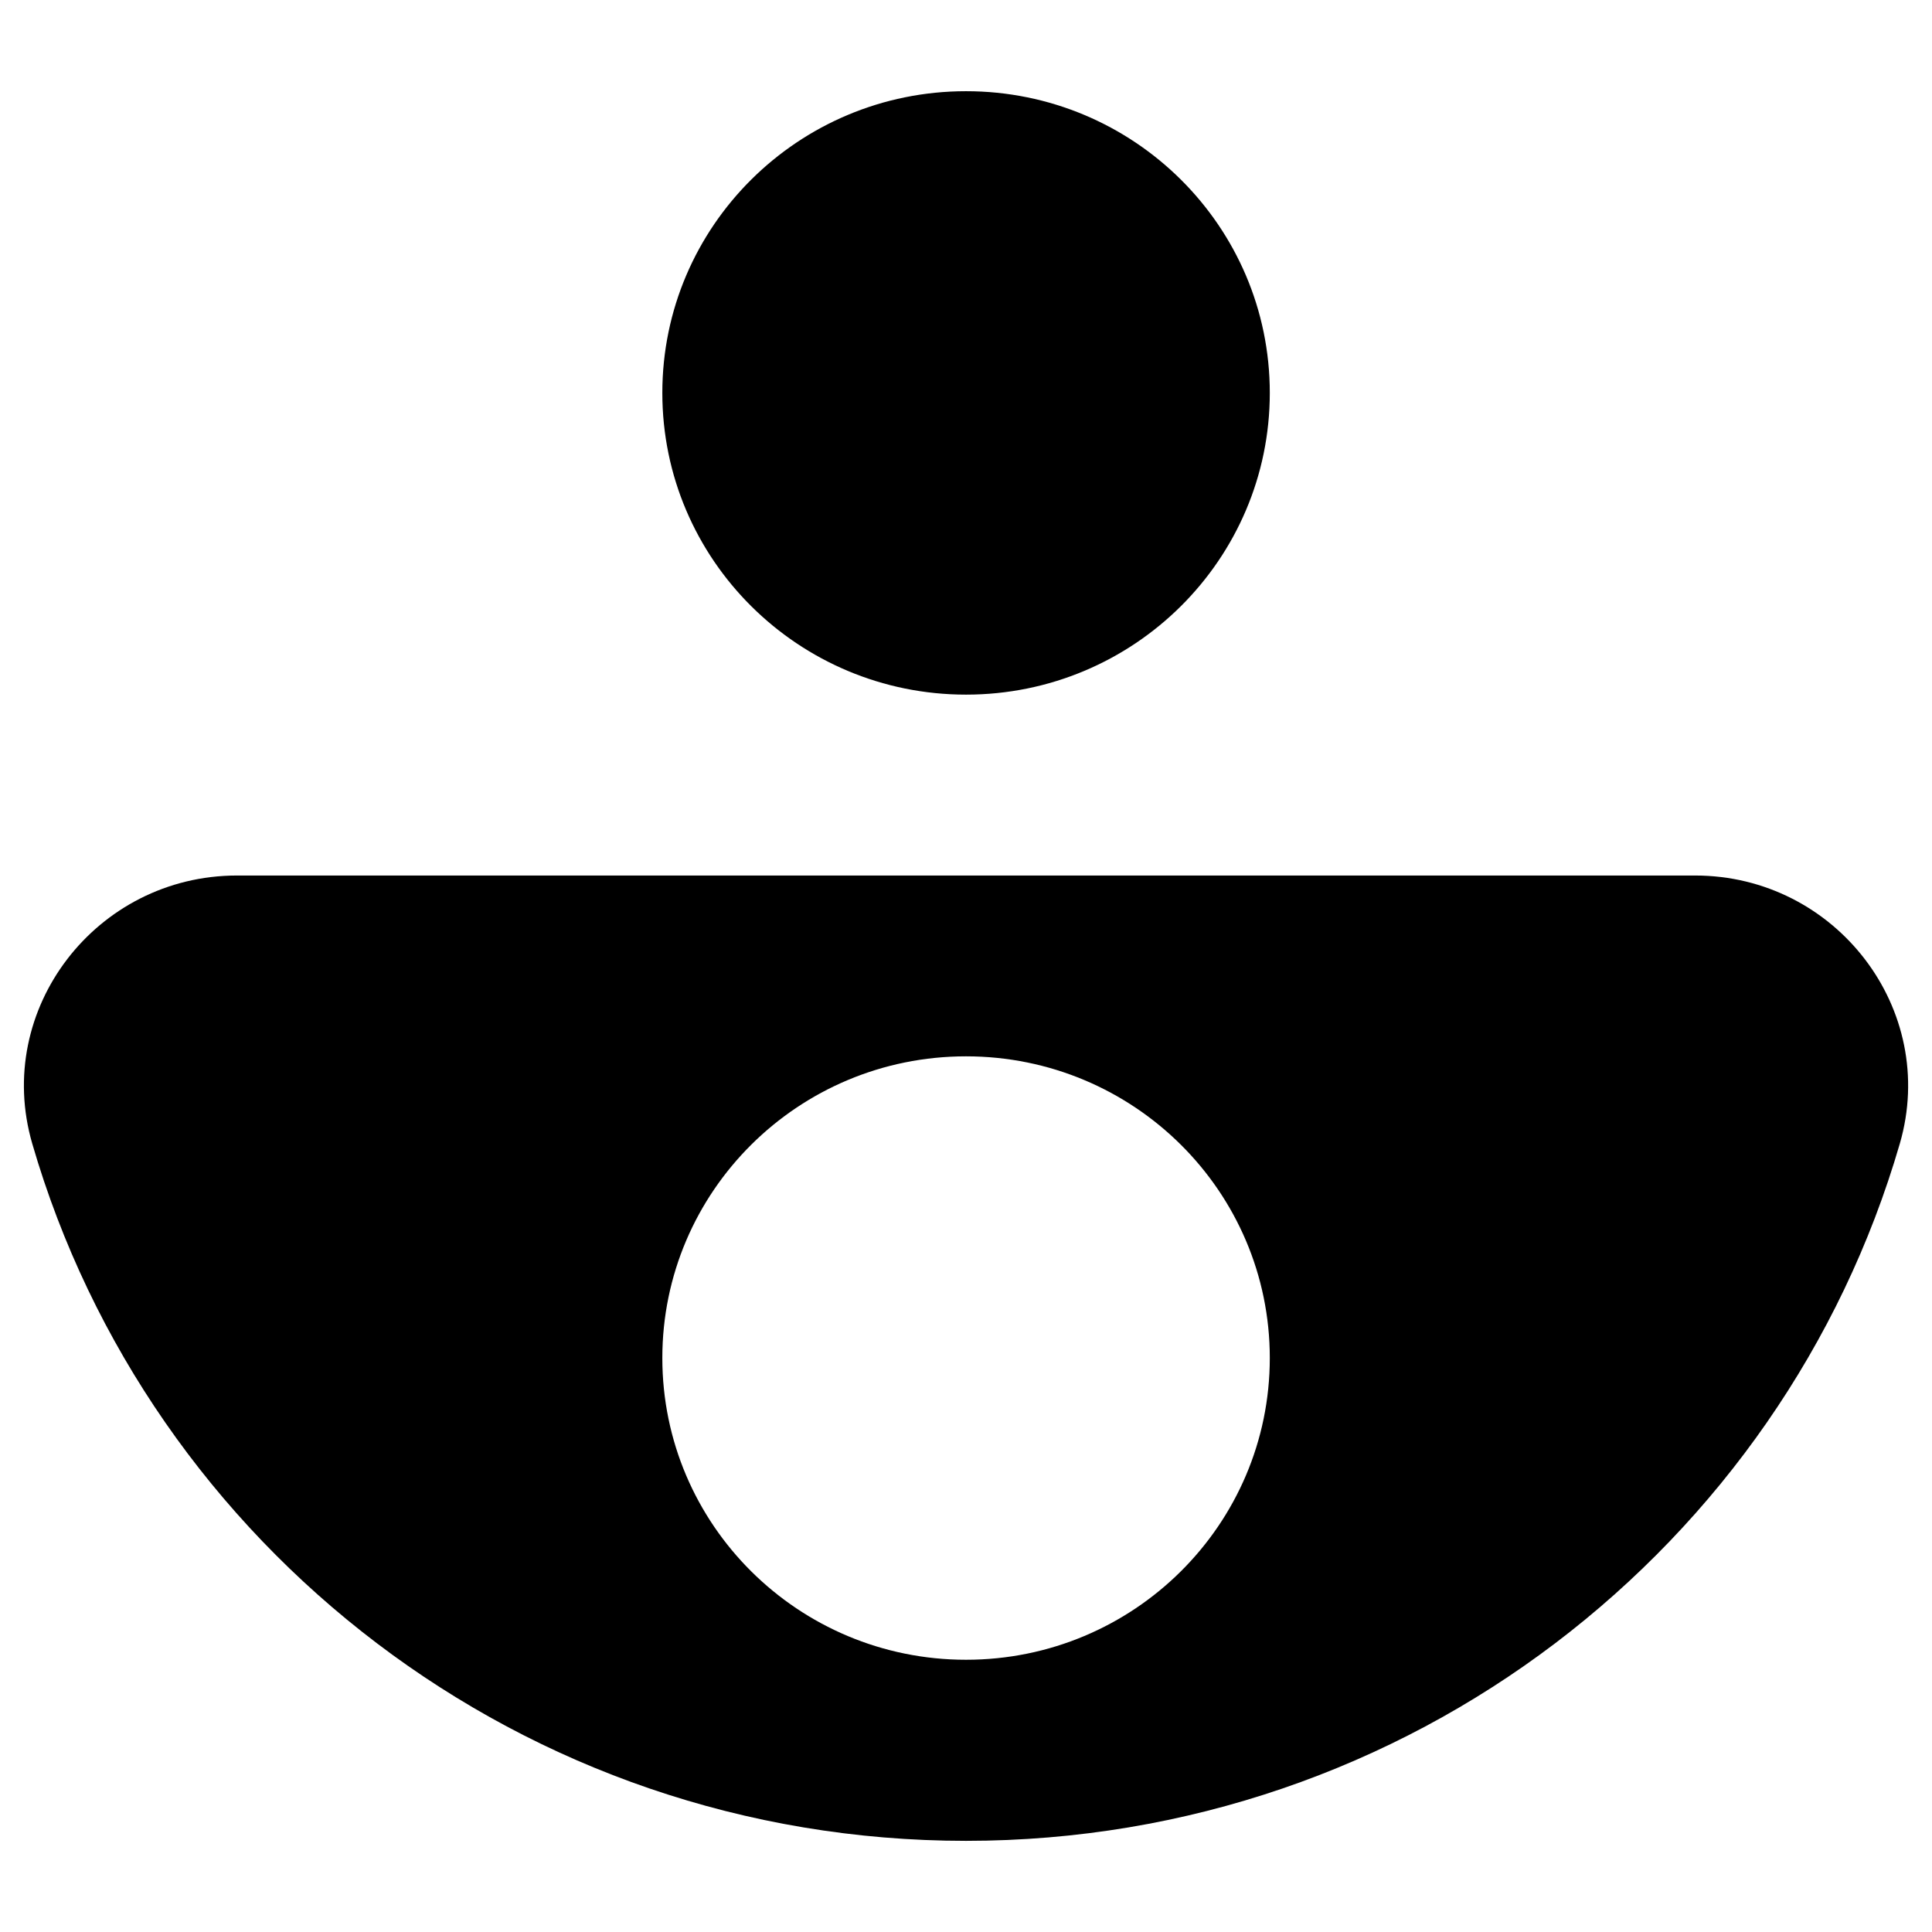 <?xml version="1.0" encoding="UTF-8" standalone="no"?>
<!DOCTYPE svg PUBLIC "-//W3C//DTD SVG 1.1//EN" "http://www.w3.org/Graphics/SVG/1.1/DTD/svg11.dtd">
<svg width="100%" height="100%" viewBox="0 0 320 320" version="1.1" xmlns="http://www.w3.org/2000/svg" xmlns:xlink="http://www.w3.org/1999/xlink" xml:space="preserve" xmlns:serif="http://www.serif.com/" style="fill-rule:evenodd;clip-rule:evenodd;stroke-linejoin:round;stroke-miterlimit:2;">  <style>
    g {
      fill: black;
    }
    @media (prefers-color-scheme: dark) {
      g {
        fill: white;
      }
    }
  </style>
    <g transform="matrix(11.146,0,0,11.146,3.961,7.003)">
        <path d="M14,9.694C16.493,9.694 18.514,7.686 18.514,5.21C18.514,2.734 16.493,0.727 14,0.727C11.508,0.727 9.487,2.734 9.487,5.21C9.487,7.686 11.508,9.694 14,9.694Z" style="fill-rule:nonzero;"/>
    </g>
    <g transform="matrix(11.146,0,0,11.146,3.961,7.003)">
        <path d="M24.834,12.382L3.167,12.382C1.075,12.382 -0.457,14.37 0.124,16.367C1.863,22.351 7.417,26.727 14,26.727C20.583,26.727 26.138,22.351 27.876,16.367C28.456,14.371 26.926,12.382 24.834,12.382ZM14,24.036C11.507,24.036 9.487,22.029 9.487,19.552C9.487,17.076 11.507,15.069 14,15.069C16.493,15.069 18.514,17.076 18.514,19.552C18.514,22.029 16.492,24.036 14,24.036Z" style="fill-rule:nonzero;"/>
    </g>
</svg>
